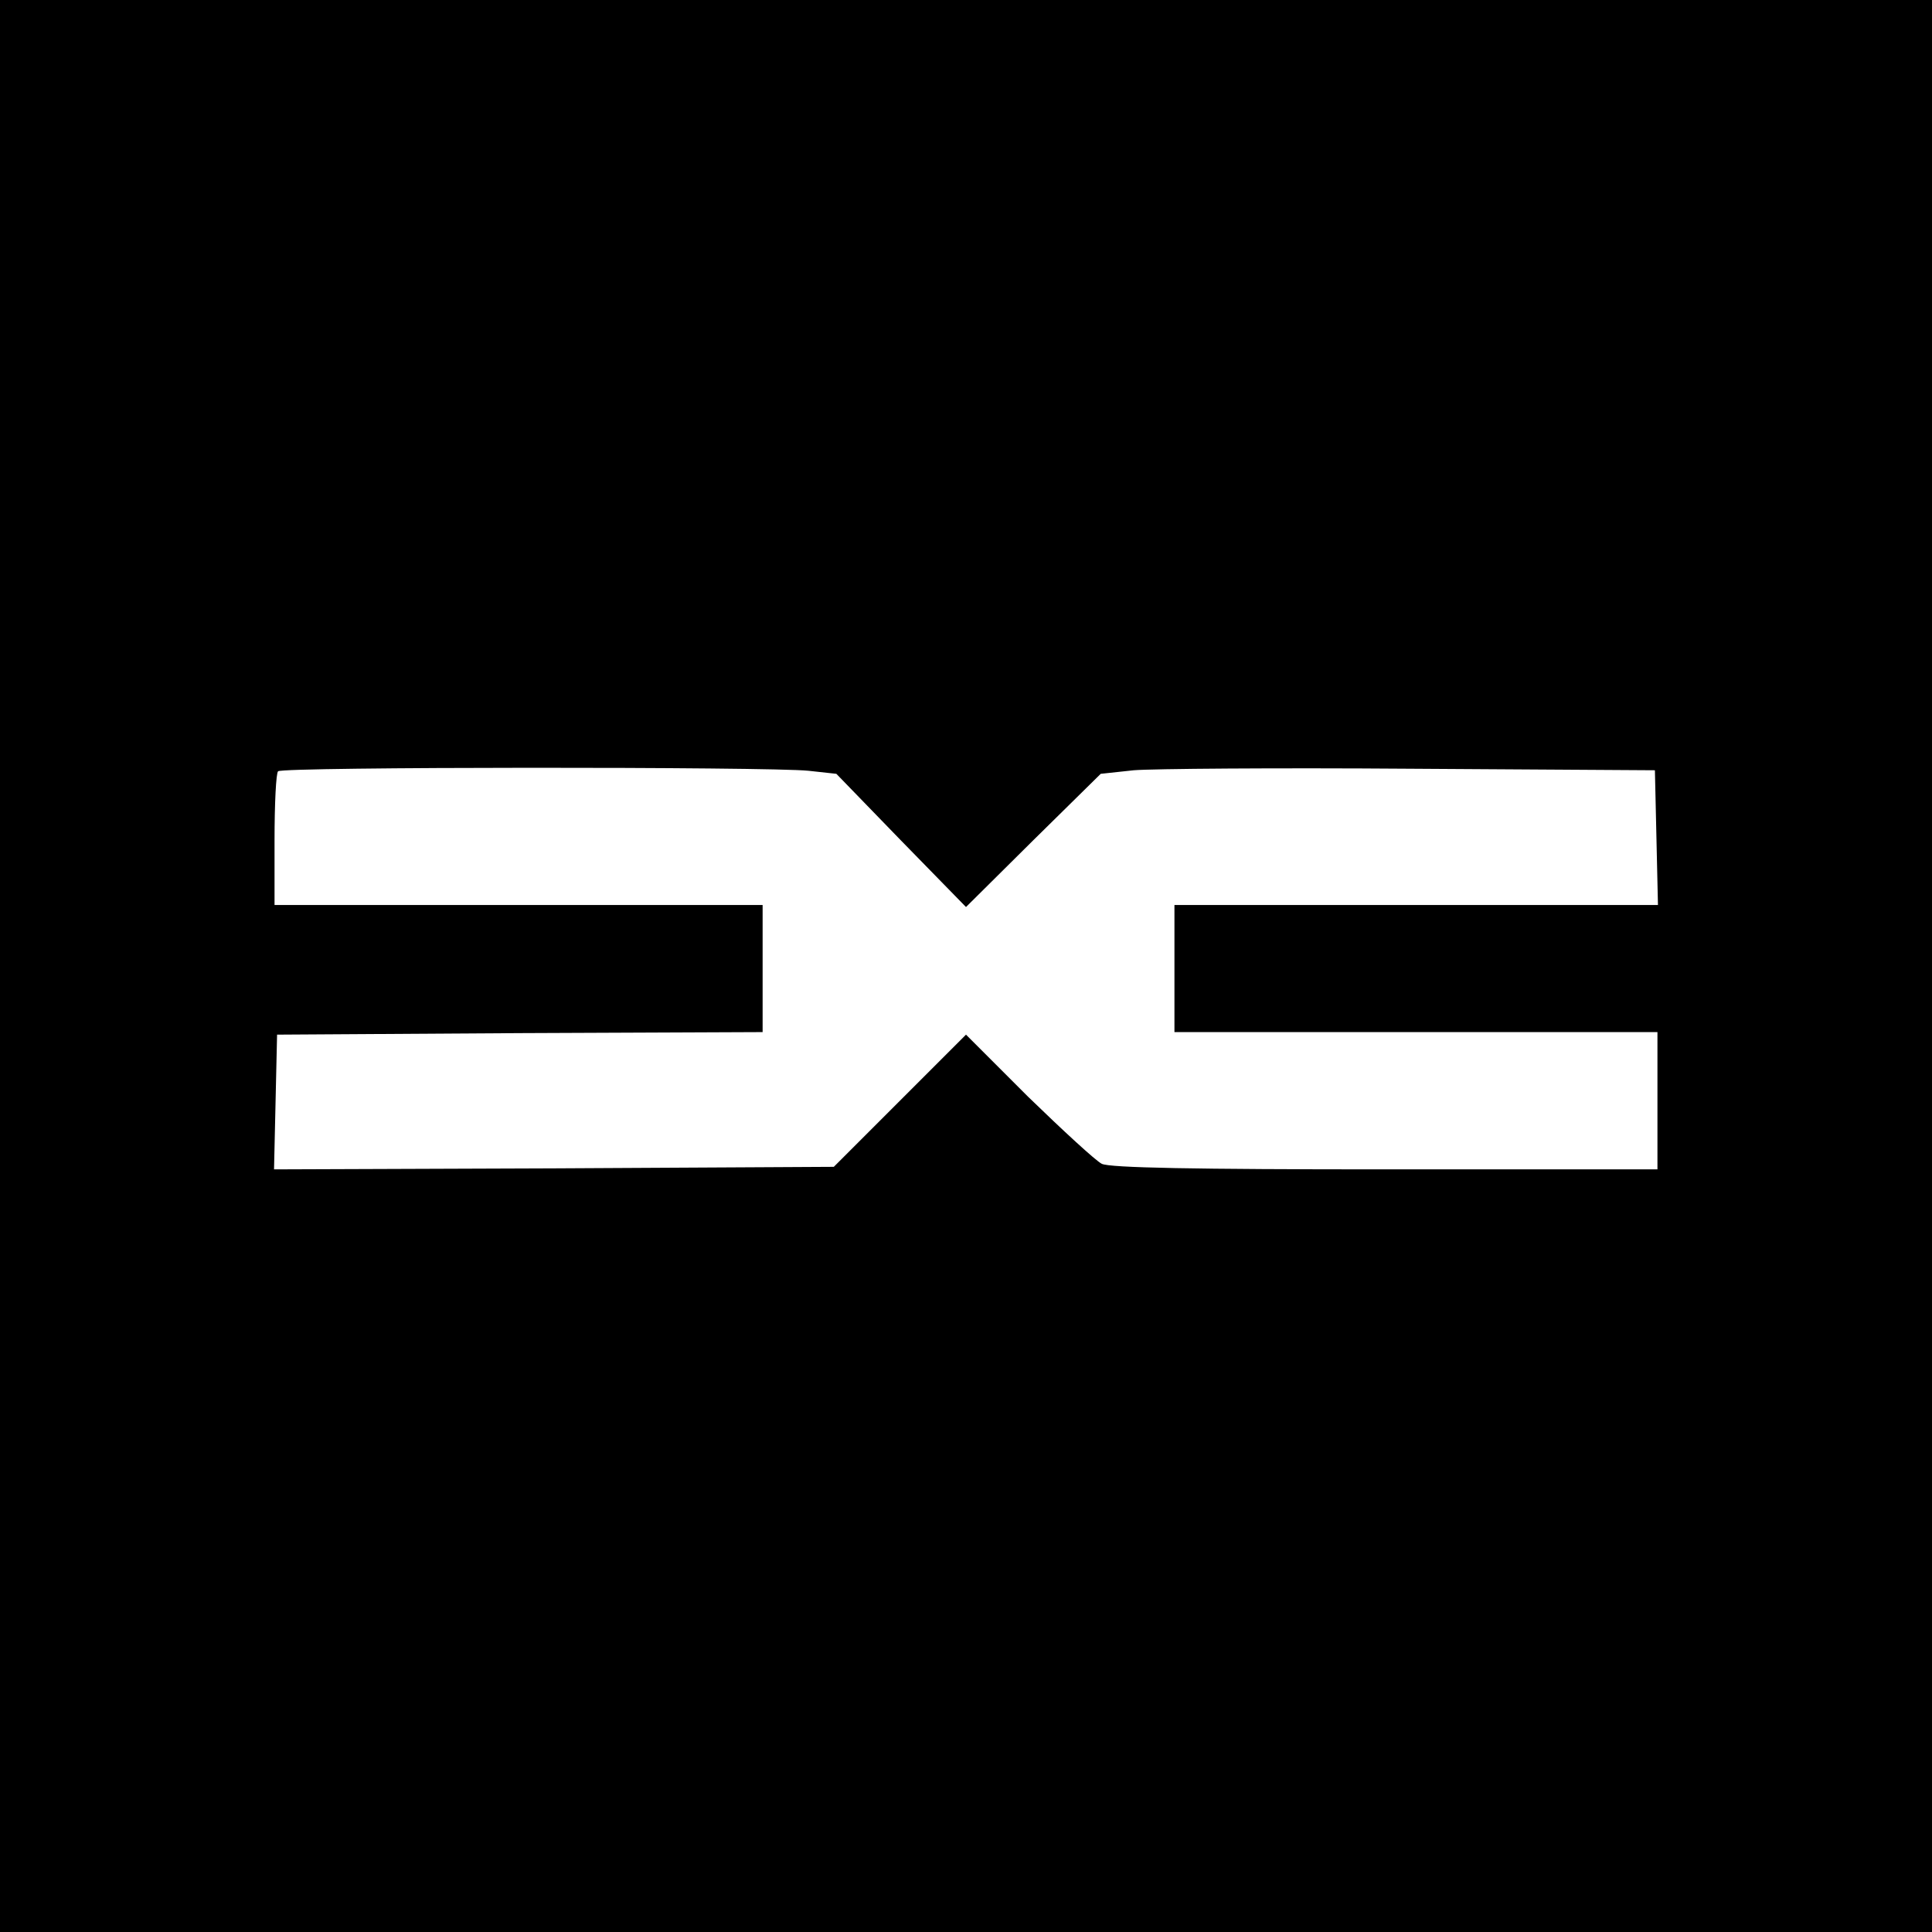 <?xml version="1.0" standalone="no"?>
<!DOCTYPE svg PUBLIC "-//W3C//DTD SVG 20010904//EN"
 "http://www.w3.org/TR/2001/REC-SVG-20010904/DTD/svg10.dtd">
<svg version="1.0" xmlns="http://www.w3.org/2000/svg"
 width="380pt" height="380pt" viewBox="0 0 380 380"
 preserveAspectRatio="xMidYMid meet">
<g transform="translate(0,380) scale(0.1,-0.1)"
fill="#000000" stroke="none">
<path d="M0 1900 l0 -1900 1900 0 1900 0 0 1900 0 1900 -1900 0 -1900 0 0
-1900z m1590 384 l55 -6 127 -131 128 -131 132 131 133 131 65 7 c36 3 281 5
545 3 l480 -3 3 -132 3 -133 -476 0 -475 0 0 -125 0 -125 475 0 475 0 0 -135
0 -135 -536 0 c-372 0 -542 3 -557 11 -12 6 -77 66 -145 132 l-122 122 -130
-130 -130 -130 -550 -3 -551 -2 3 132 3 133 478 3 477 2 0 125 0 125 -480 0
-480 0 0 128 c0 71 3 132 7 135 8 9 968 9 1043 1z"/>
</g>
</svg>
